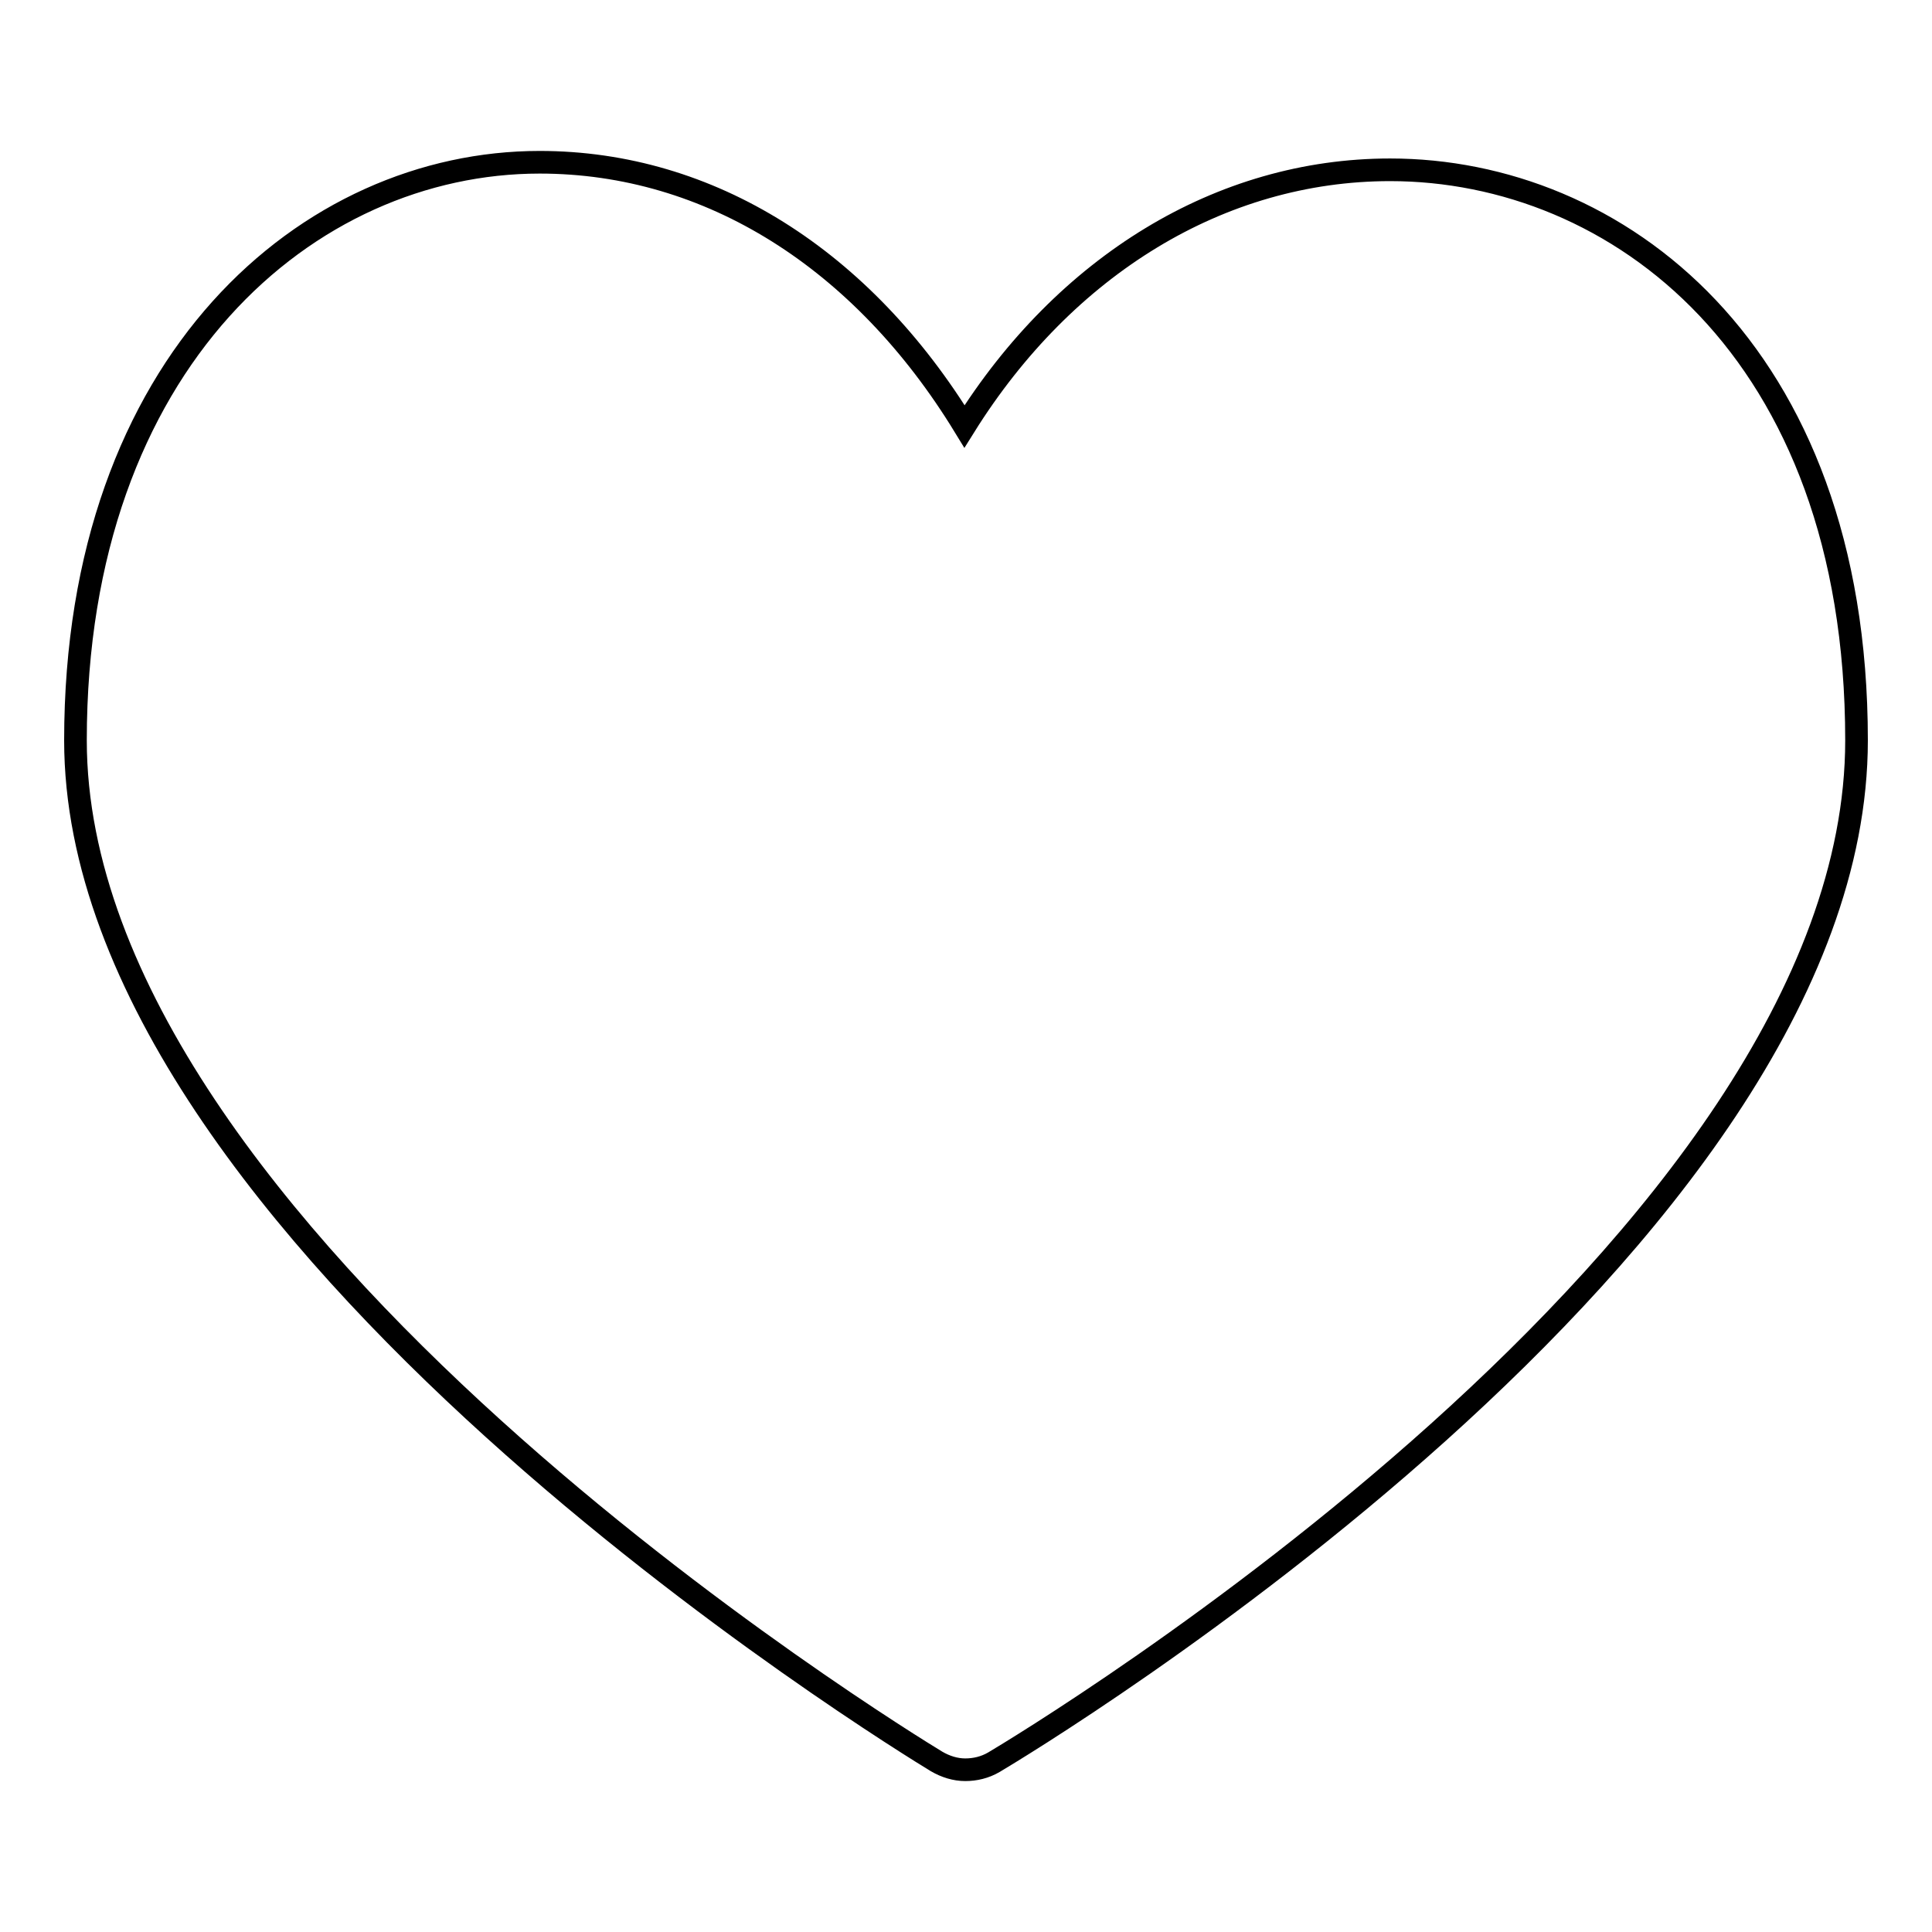 <?xml version="1.0" encoding="utf-8"?>
<!-- Svg Vector Icons : http://www.onlinewebfonts.com/icon -->
<!DOCTYPE svg PUBLIC "-//W3C//DTD SVG 1.1//EN" "http://www.w3.org/Graphics/SVG/1.1/DTD/svg11.dtd">
<svg version="1.1" xmlns="http://www.w3.org/2000/svg" xmlns:xlink="http://www.w3.org/1999/xlink" x="0px" y="0px" viewBox="0 0 256 256" enable-background="new 0 0 256 256" xml:space="preserve">
<g><g><path stroke-width="3" fill-opacity="0" stroke="#000000"  d="M127.9,234.5c-1.3,0-2.6-0.4-3.8-1.1C119.5,230.6,10,163.6,10,98.1c0-50.3,30.9-76.6,61.5-76.6c22.6,0,42.8,12.9,56.3,35c13.3-21.3,33.9-34,56.4-34c29.8,0,61.8,23.6,61.8,75.6c0,66.7-109.6,132.6-114.3,135.4C130.5,234.2,129.2,234.5,127.9,234.5z"/></g></g>
</svg>